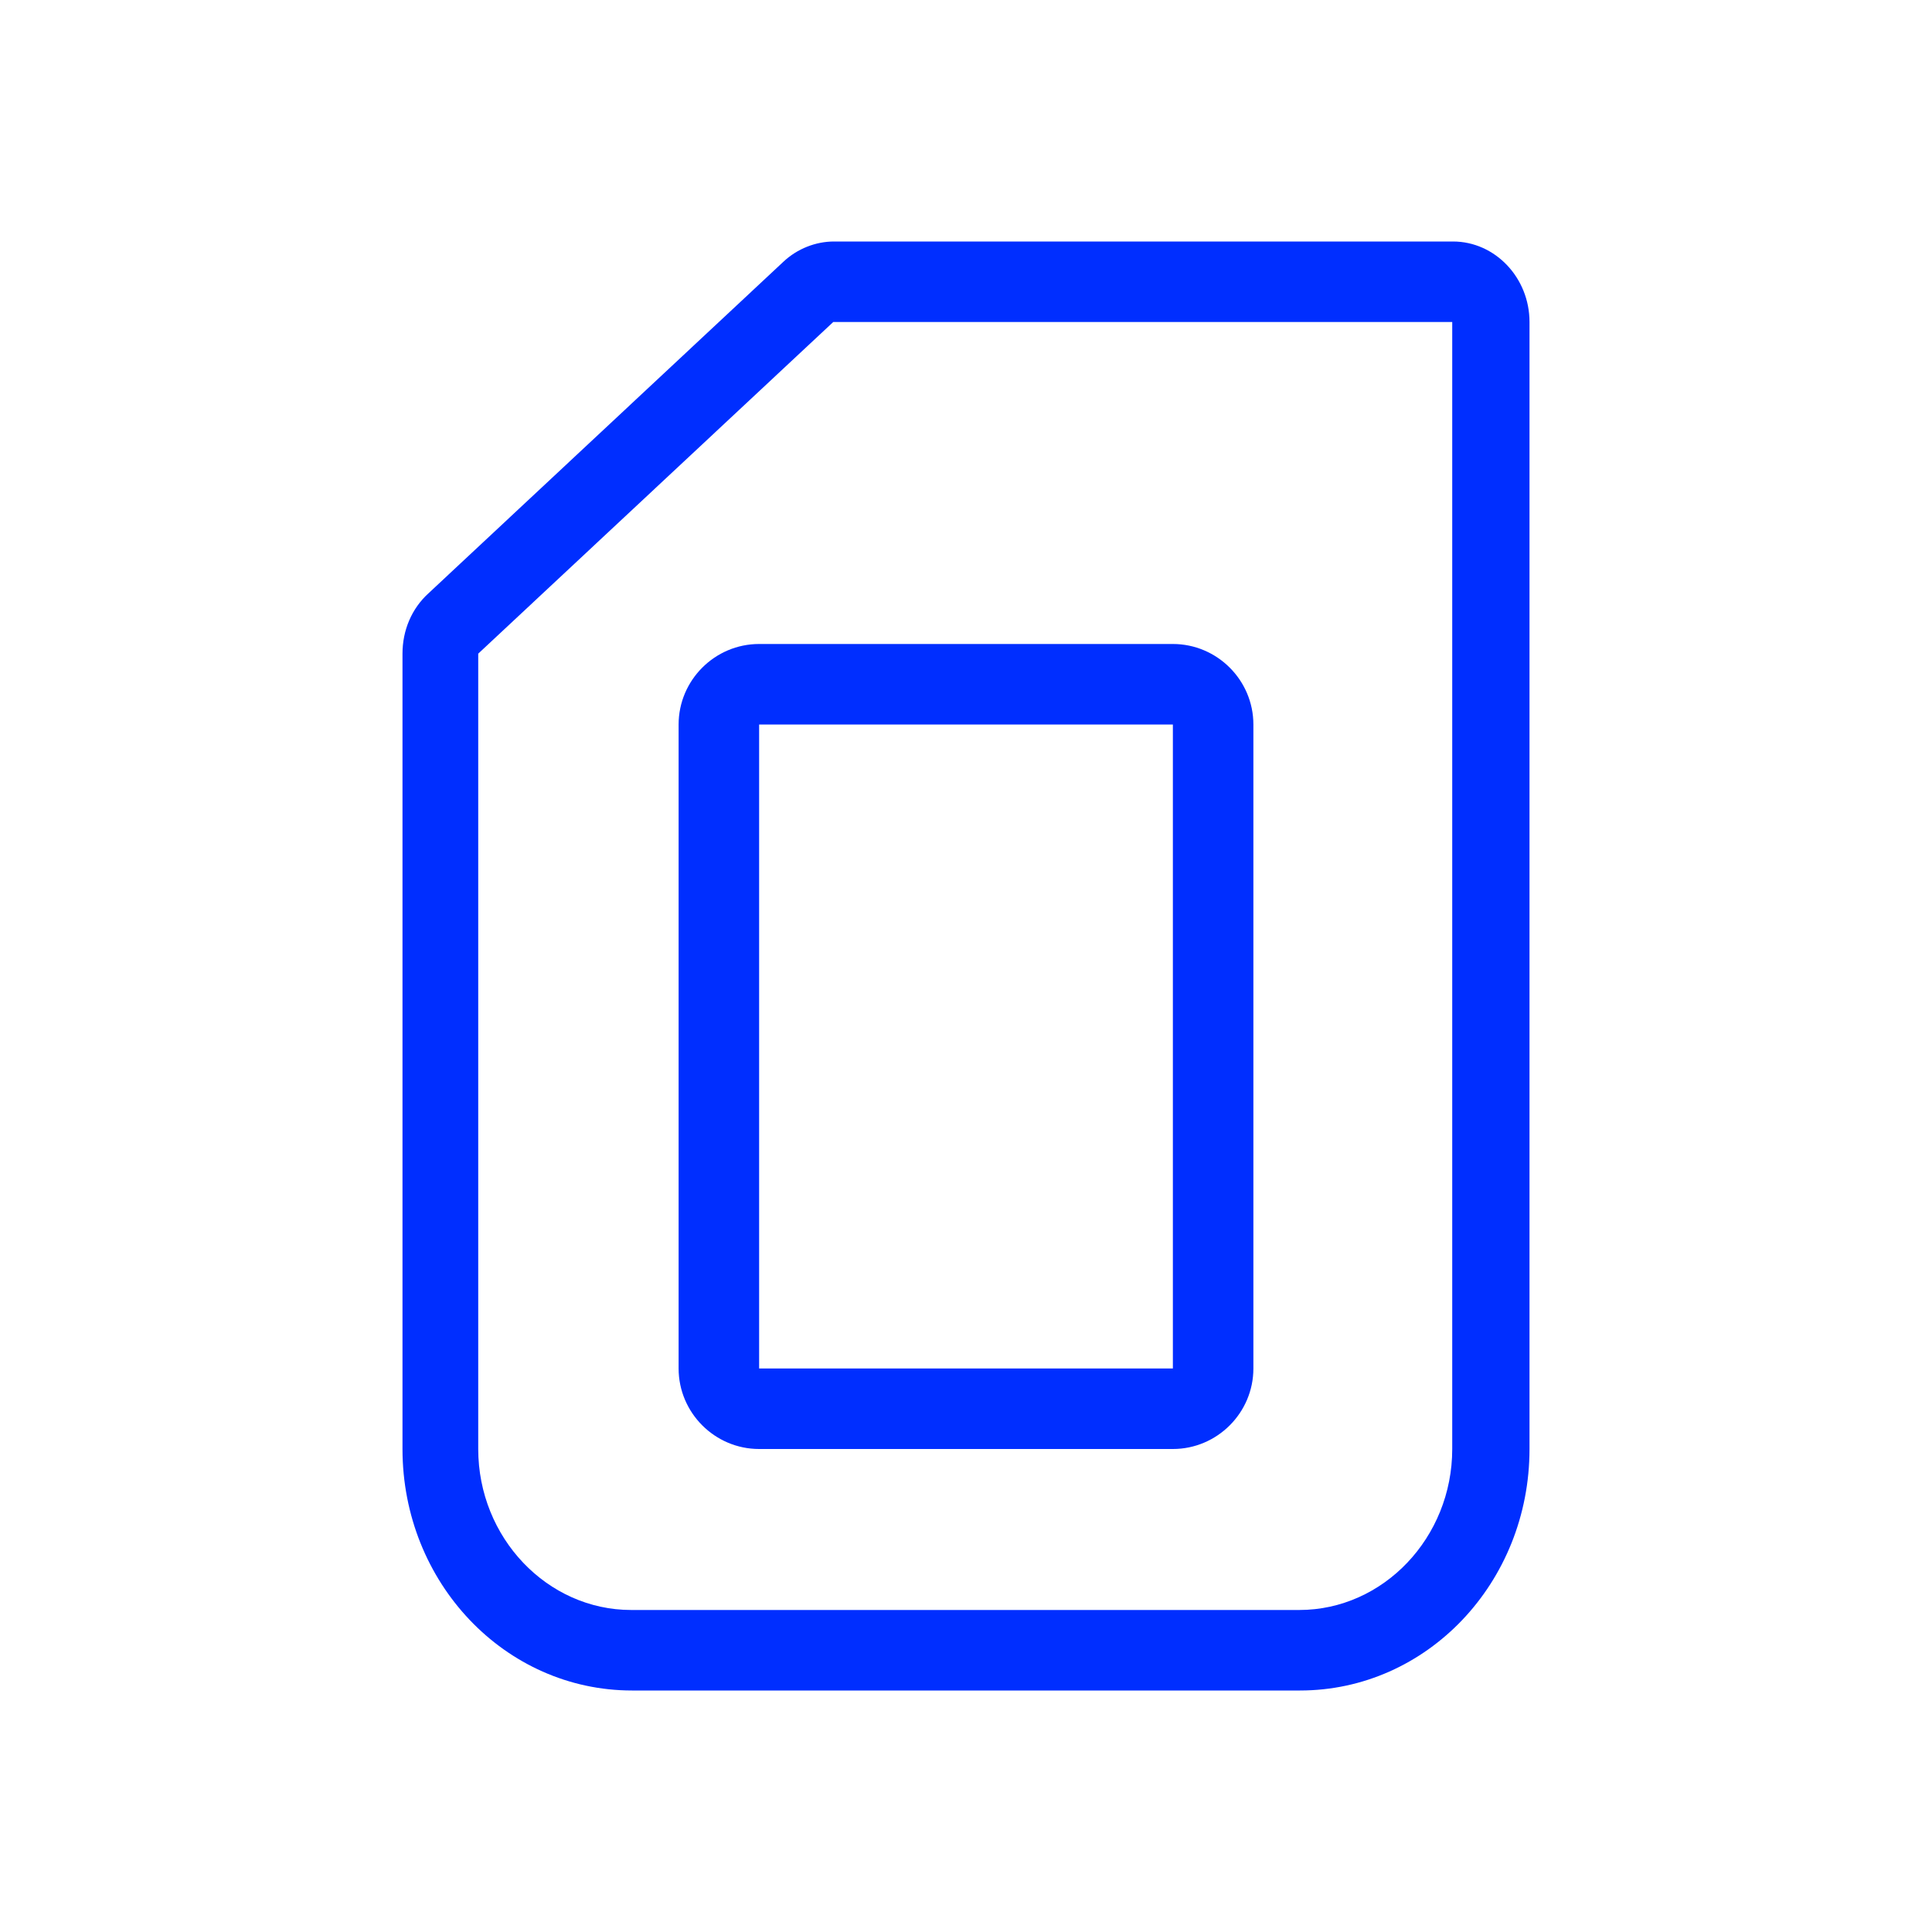 <svg width="64" height="64" viewBox="0 0 64 64" fill="none" xmlns="http://www.w3.org/2000/svg">
<path d="M43.038 56H20.937C16.73 56 13.333 52.427 13.333 48V21.653C13.333 20.88 13.637 20.16 14.195 19.653L25.955 8.667C26.411 8.24 27.02 8 27.628 8H48.132C49.526 8 50.667 9.2 50.667 10.667V48C50.667 52.427 47.27 56 43.063 56H43.038ZM20.911 53.333H43.038C45.826 53.333 48.107 50.933 48.107 48V10.667H27.602L15.842 21.653V48C15.842 50.933 18.123 53.333 20.911 53.333Z" fill="#002EFF"/>
<path d="M38.853 48H25.147C23.68 48 22.48 46.8 22.48 45.333V24C22.48 22.533 23.68 21.333 25.147 21.333H38.853C40.32 21.333 41.52 22.533 41.52 24V45.333C41.52 46.8 40.32 48 38.853 48ZM25.147 45.333H38.853V24H25.147V45.333Z" fill="#002EFF"/>
</svg>
